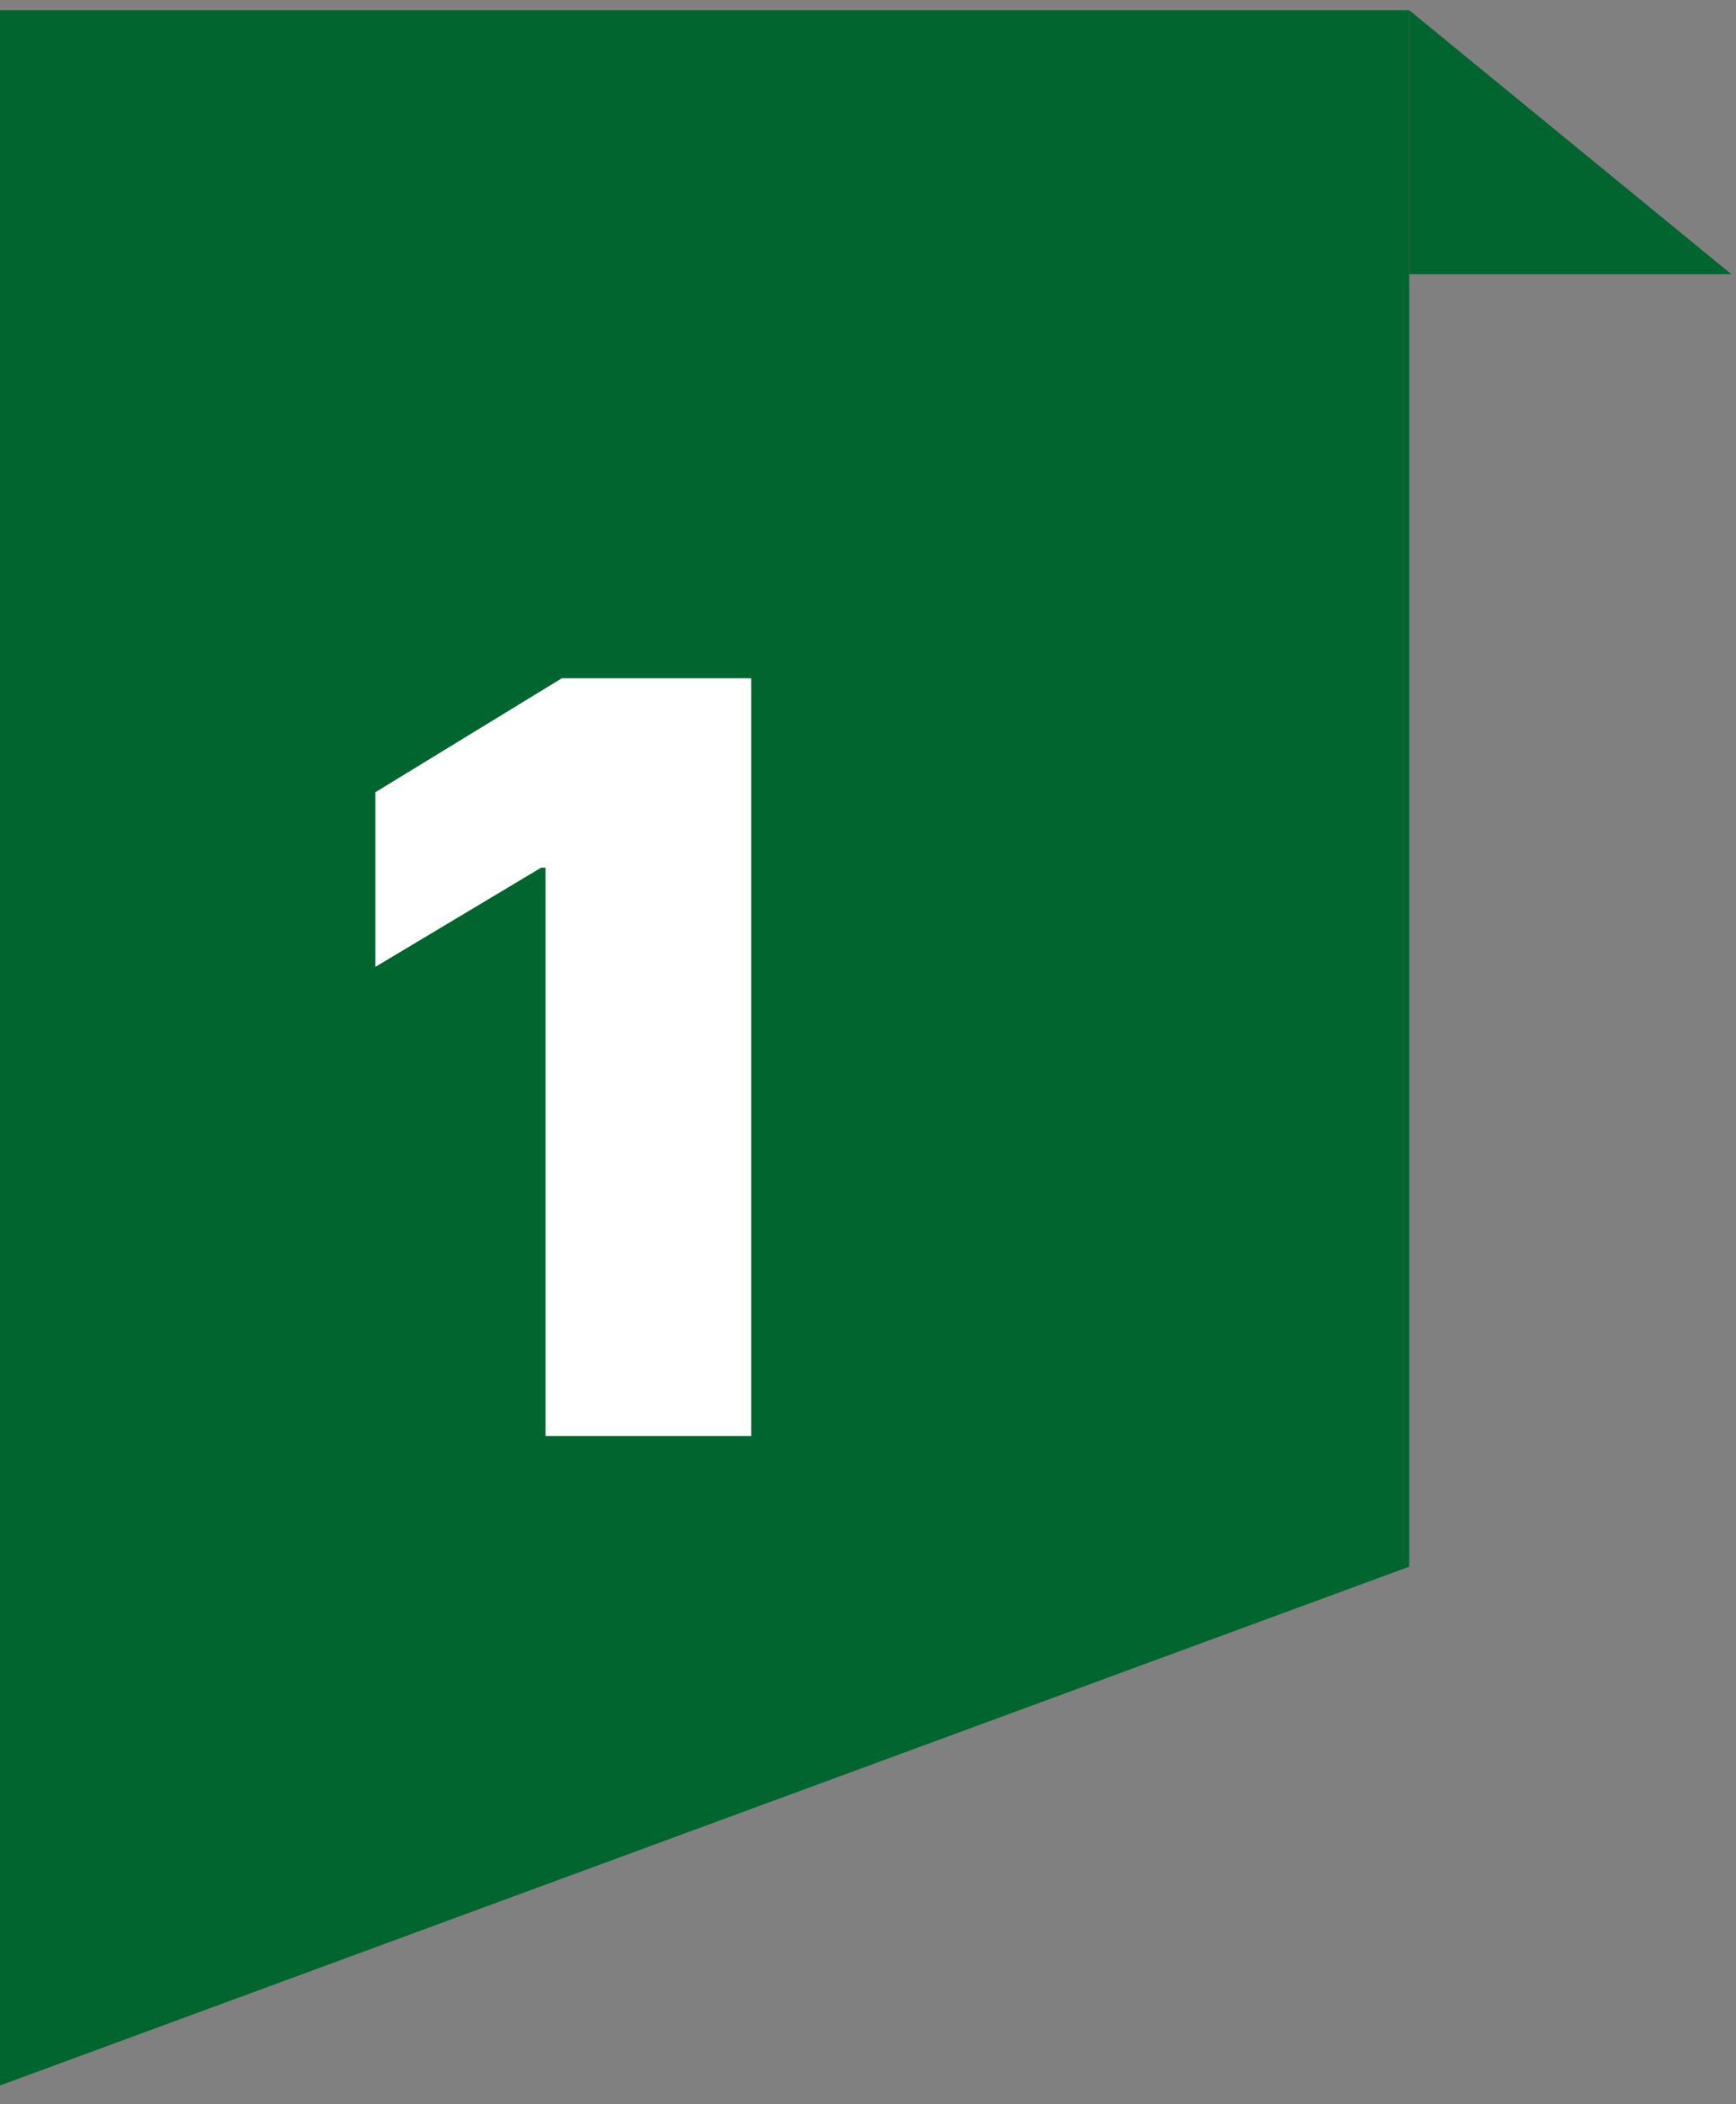 <svg width="85" height="103" viewBox="0 0 85 103" fill="none" xmlns="http://www.w3.org/2000/svg">
<rect x="0" y="0" width="85" height="103" fill="#808080" stroke="none"/>
<g style="mix-blend-mode:luminosity">
<path d="M69 0.5V13.424H84.775L69 0.5Z" fill="#00652E"/>
</g>
<path d="M0 0.5H69V76.684L0 102.079V0.5Z" fill="#00652E"/>
<path d="M36.782 33.199V70.29H26.712V42.471H26.495L18.381 47.325V38.777L27.509 33.199H36.782Z" fill="white"/>
</svg>
